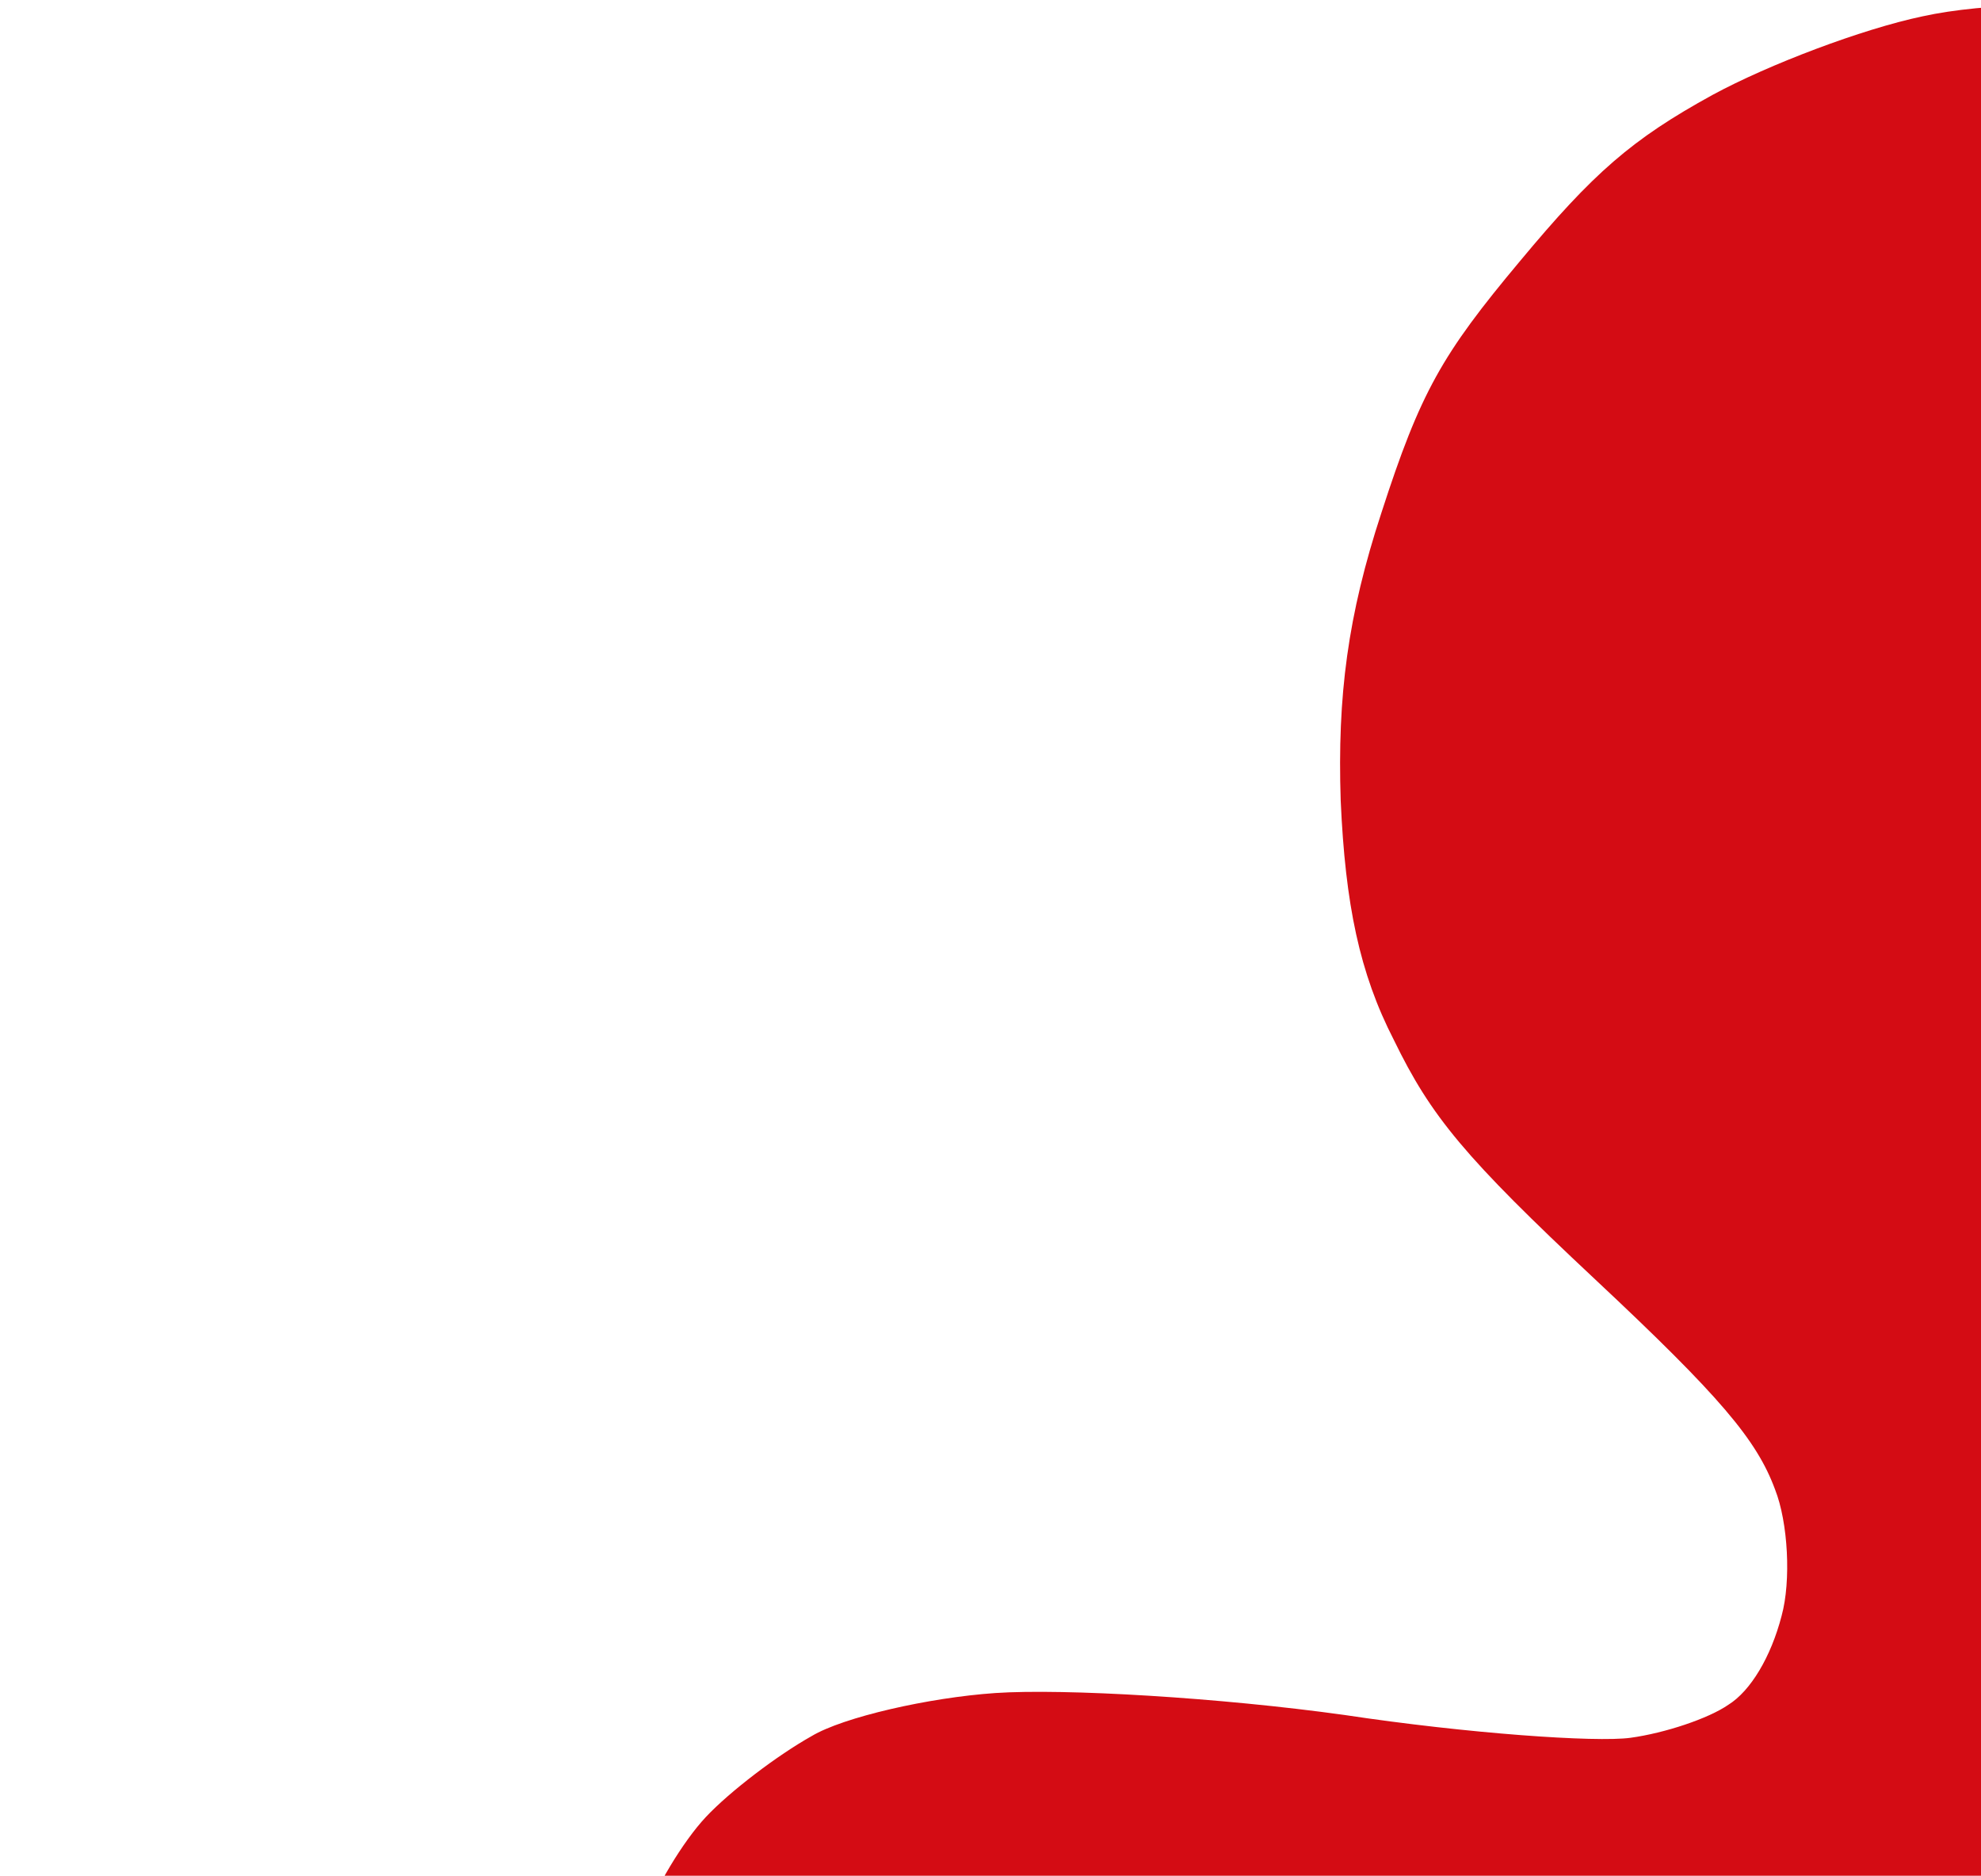 <svg width="375" height="355" viewBox="0 0 375 355" fill="none" xmlns="http://www.w3.org/2000/svg">
<path d="M687.285 376.756C685.95 384.256 682.462 394.989 679.698 400.276C677.153 405.331 669.806 415.513 663.476 422.273C657.598 429.019 645.489 438.68 637.294 443.694C629.318 448.475 614.834 454.6 604.978 457.183C595.122 459.767 572.554 460.51 552.168 458.921C532.452 457.085 501.874 454.702 484.197 453.024C466.534 451.798 443.048 452.119 432.26 453.829C421.253 455.773 406.229 459.204 398.863 461.932C391.264 464.441 378.119 470.07 369.662 473.963C356.983 480.029 348.848 486.848 325.944 511.776C310.228 528.56 289.16 554.331 278.583 569.364C268.458 584.383 249.79 607.59 237.13 621.11C218.359 641.157 209.99 647.759 191.126 658.094C174.925 666.986 160.615 671.524 141.95 674.171C127.333 676.234 107.487 677.339 97.294 676.544C87.335 675.969 72.118 673.532 63.671 670.873C53.637 668.04 41.898 661.423 30.754 652.301C16.128 640.356 12.354 635.51 5.983 620.356C0.37 607.663 -0.829 598.665 1.538 588.195C4.049 575.234 5.984 572.234 21.134 558.857C30.128 550.654 50.461 536.881 65.773 528.47C81.319 520.277 98.8 509.083 104.956 503.91C113.091 497.091 116.961 491.089 120.246 481.04C122.484 473.511 122.715 446.166 121.201 420.687C119.453 394.988 119.73 368.998 121.809 363.507C123.873 357.565 129.226 348.578 133.591 343.916C138.175 339.02 147.213 332.171 153.647 328.57C159.629 324.985 175.774 321.291 188.398 320.423C201.473 319.541 230.9 321.284 254.505 324.574C277.891 328.097 302.12 329.785 308.643 328.893C315.165 328 323.434 325.243 327.189 322.634C331.396 320.011 335.25 313.558 337.255 305.81C339.072 299.199 338.483 288.148 336.018 281.903C332.548 272.528 325.729 264.393 301.953 242.131C277.245 218.996 270.893 211.297 263.866 196.843C257.35 184.18 254.664 171.165 253.793 151.538C253.141 131.677 255.127 116.475 261.494 97.062C268.877 74.226 272.935 67.089 287.719 49.432C301.629 32.708 308.876 26.369 324.189 17.958C334.844 12.185 352.473 5.505 363.916 3.095C376.029 0.437 394.549 0.28 408.849 2.294C422.013 4.12 437.74 8.347 443.945 11.532C449.916 14.499 462.166 22.907 471.213 30.065C480.492 37.441 493.109 50.13 499.987 60.07C507.068 69.326 514.021 81.523 516.237 87.098C518.235 92.907 523.212 113.754 527.257 133.728C531.302 153.703 536.716 174.084 539.369 179.193C541.803 184.535 548.696 194.927 554.379 202.873C562.889 214.341 572.883 222.824 603.399 243.961C627.448 260.792 648.089 277.057 658.39 288.014C668.691 298.972 677.23 311.343 681.633 321.59C685.541 330.499 688.897 343.266 689.352 350.255C689.574 357.025 688.839 369.024 687.285 376.756Z" fill="#D40C14"/>
</svg>
